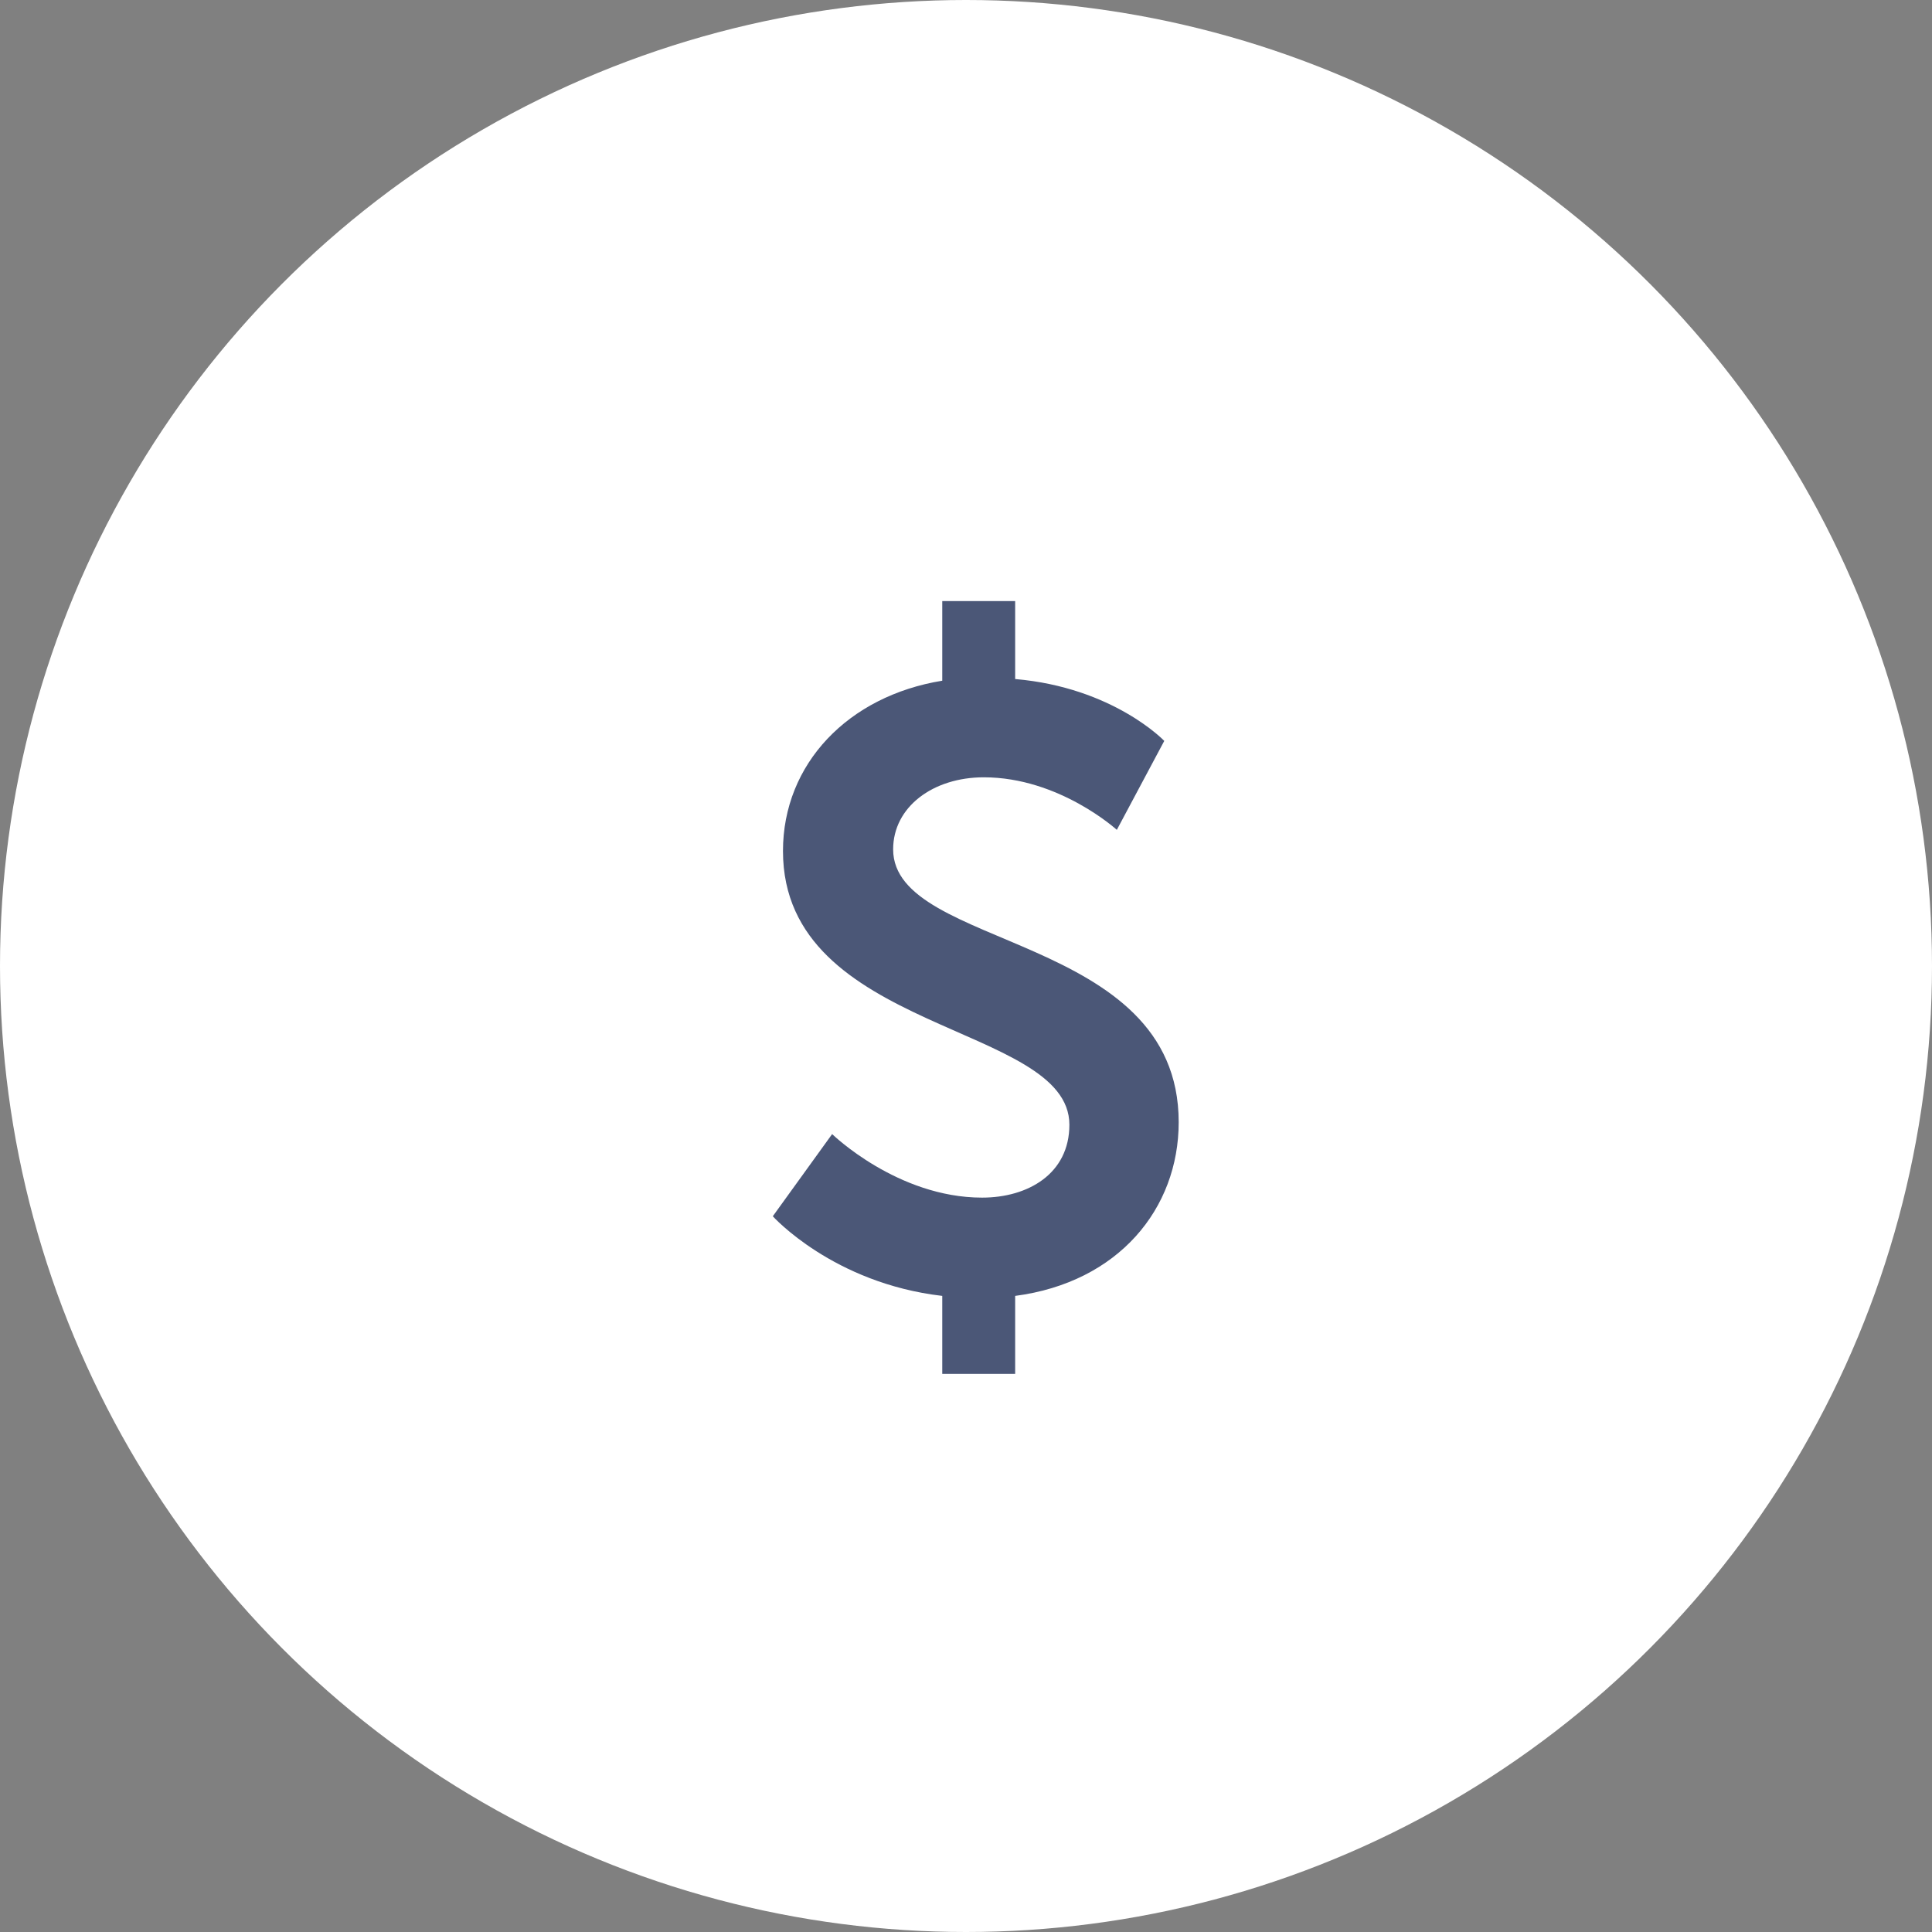 <svg width="45" height="45" viewBox="0 0 45 45" fill="none" xmlns="http://www.w3.org/2000/svg">
<rect x="0" y="0" width="45" height="45" fill="#808080" stroke="none"/>
<circle cx="22.5" cy="22.5" r="22.5" fill="white"/>
<path d="M18 28.329C18 28.329 19.401 29.888 21.947 30.184V32H23.645V30.184C26.053 29.868 27.454 28.151 27.454 26.138C27.454 21.717 20.803 22.132 20.803 19.783C20.803 18.796 21.73 18.105 22.915 18.105C24.671 18.105 26.013 19.329 26.013 19.329L27.118 17.257C27.118 17.257 25.934 16.013 23.645 15.816V14H21.947V15.855C19.757 16.21 18.237 17.79 18.237 19.822C18.237 24.066 24.908 23.829 24.908 26.197C24.908 27.342 23.941 27.895 22.875 27.895C20.901 27.895 19.382 26.415 19.382 26.415L18 28.329Z" fill="#4B5777"/>
</svg>
